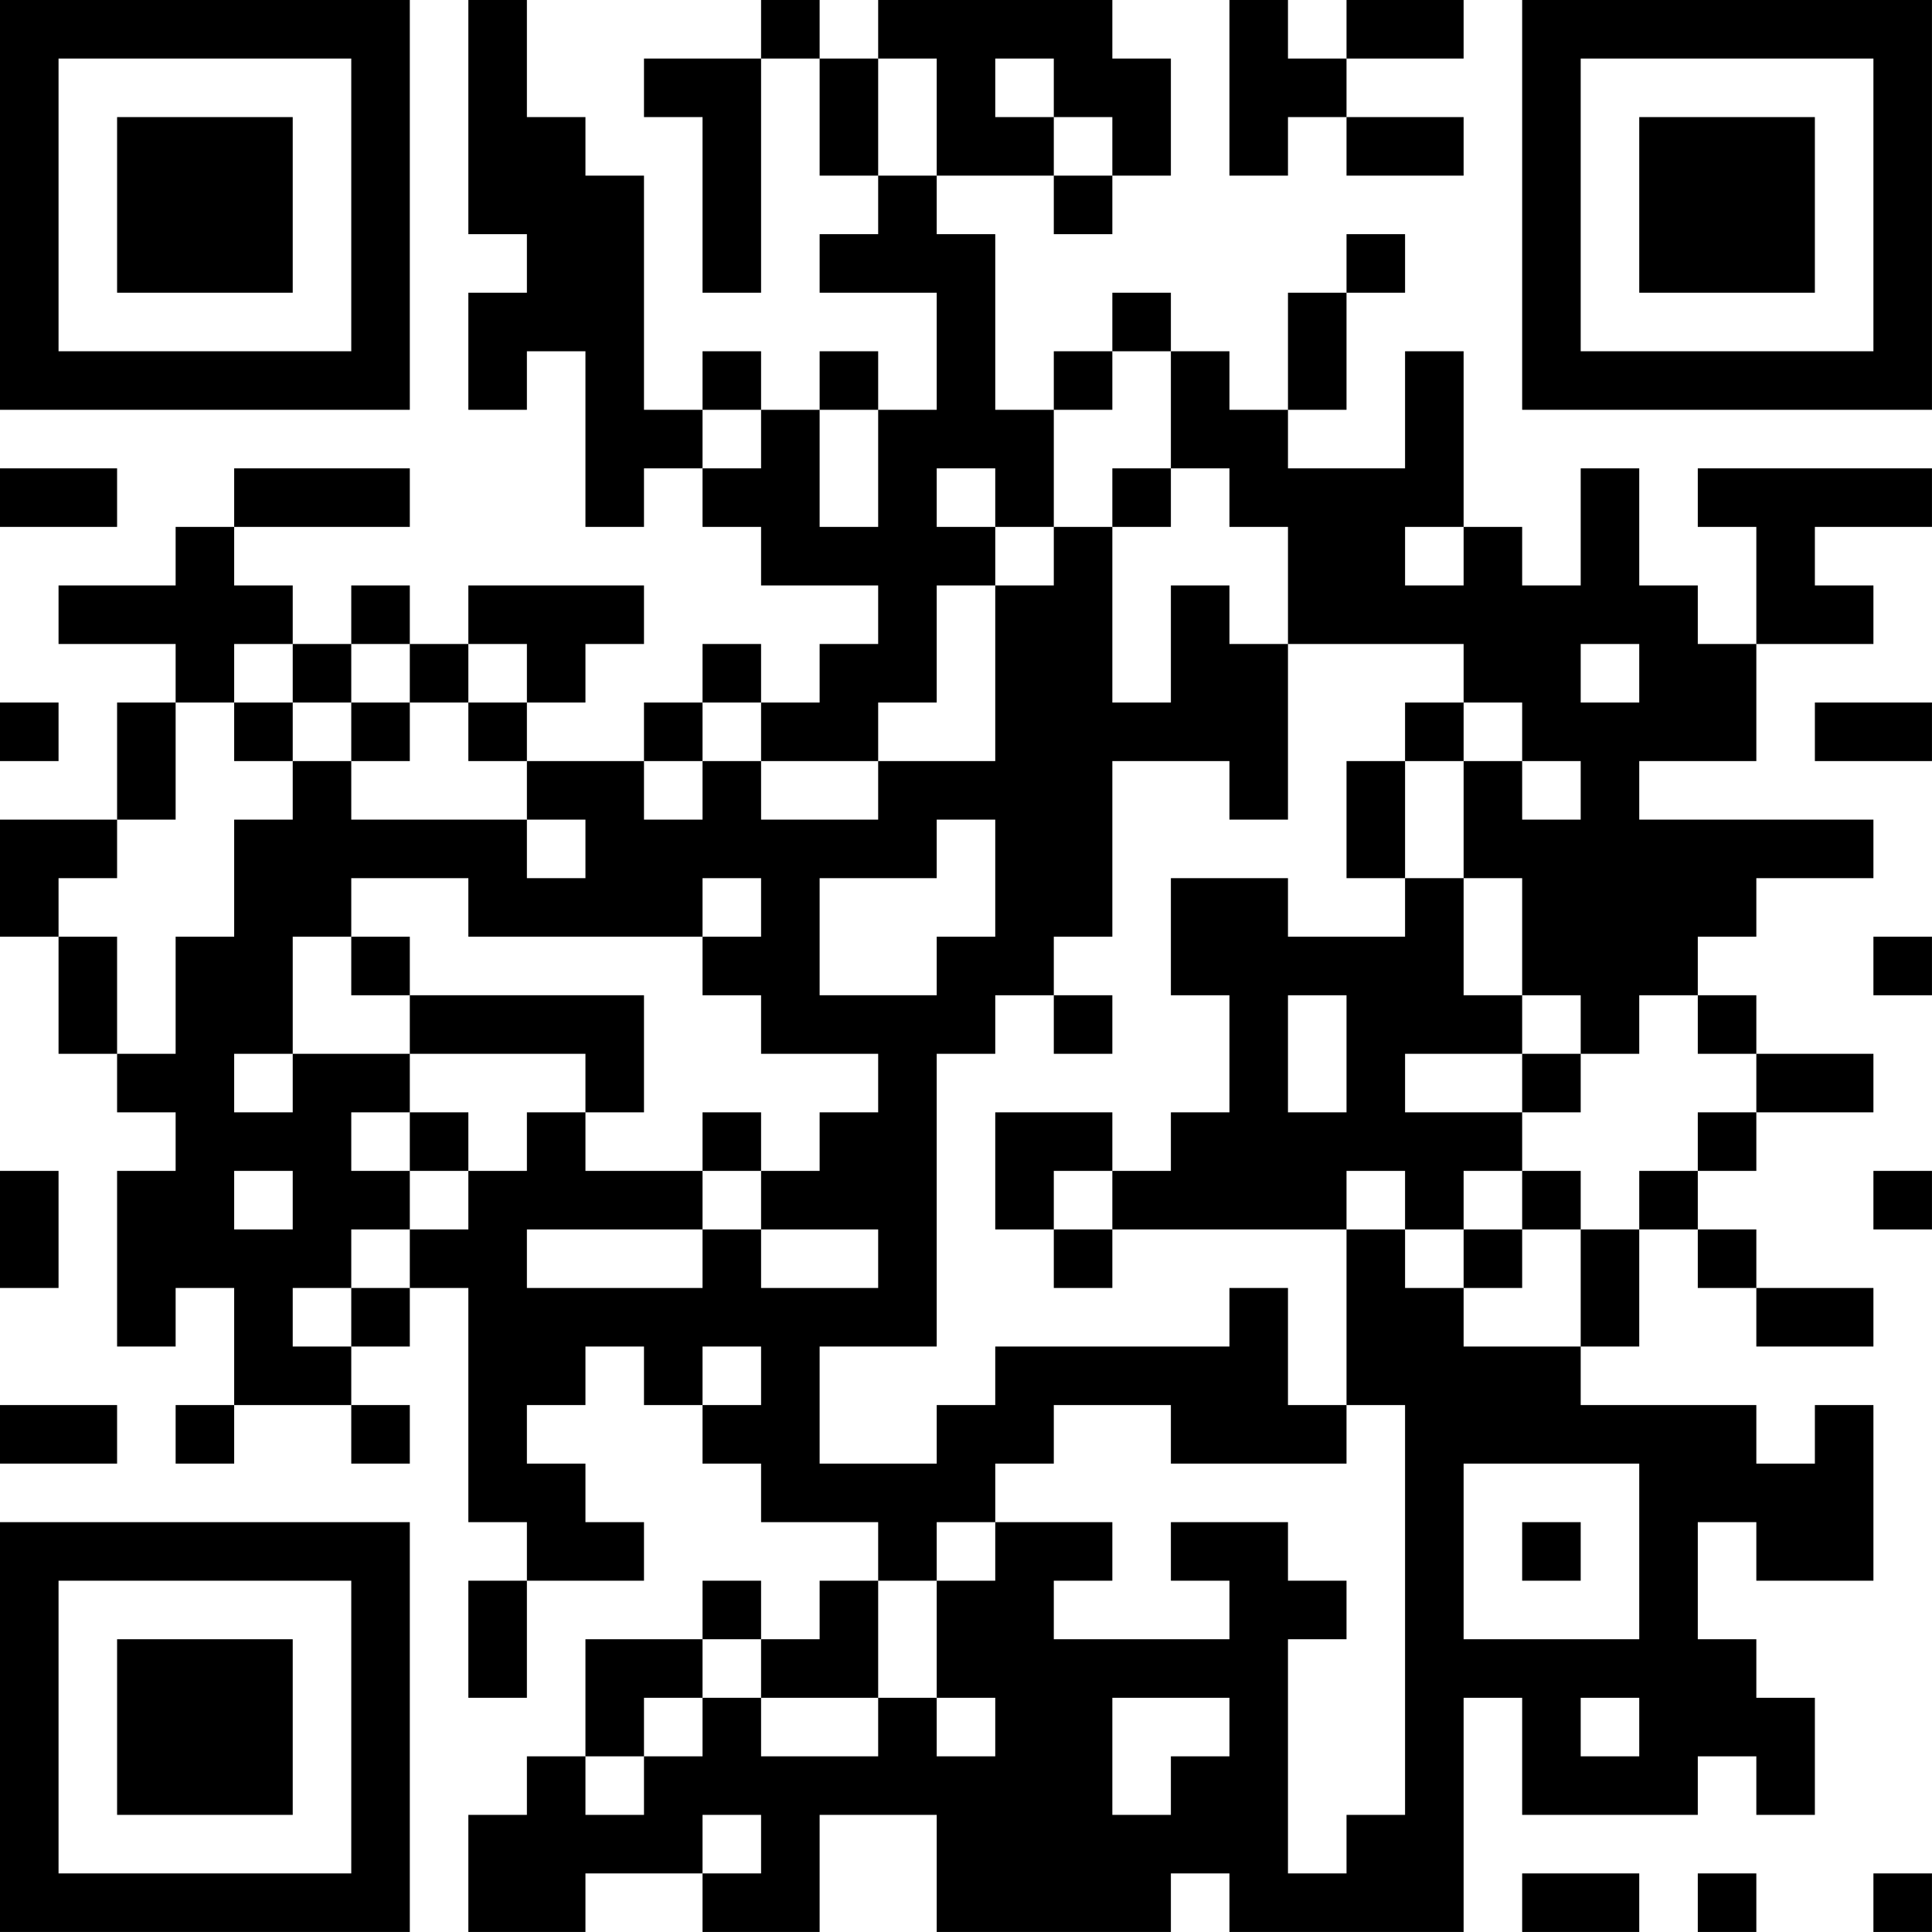 <?xml version="1.0" encoding="UTF-8"?>
<svg xmlns="http://www.w3.org/2000/svg" version="1.1" width="400" height="400" viewBox="0 0 400 400"><rect x="0" y="0" width="400" height="400" fill="#ffffff"/><g transform="scale(12.121)"><g transform="translate(0,0)"><path fill-rule="evenodd" d="M8 0L8 4L9 4L9 5L8 5L8 7L9 7L9 6L10 6L10 9L11 9L11 8L12 8L12 9L13 9L13 10L15 10L15 11L14 11L14 12L13 12L13 11L12 11L12 12L11 12L11 13L9 13L9 12L10 12L10 11L11 11L11 10L8 10L8 11L7 11L7 10L6 10L6 11L5 11L5 10L4 10L4 9L7 9L7 8L4 8L4 9L3 9L3 10L1 10L1 11L3 11L3 12L2 12L2 14L0 14L0 16L1 16L1 18L2 18L2 19L3 19L3 20L2 20L2 23L3 23L3 22L4 22L4 24L3 24L3 25L4 25L4 24L6 24L6 25L7 25L7 24L6 24L6 23L7 23L7 22L8 22L8 26L9 26L9 27L8 27L8 29L9 29L9 27L11 27L11 26L10 26L10 25L9 25L9 24L10 24L10 23L11 23L11 24L12 24L12 25L13 25L13 26L15 26L15 27L14 27L14 28L13 28L13 27L12 27L12 28L10 28L10 30L9 30L9 31L8 31L8 33L10 33L10 32L12 32L12 33L14 33L14 31L16 31L16 33L20 33L20 32L21 32L21 33L25 33L25 29L26 29L26 31L29 31L29 30L30 30L30 31L31 31L31 29L30 29L30 28L29 28L29 26L30 26L30 27L32 27L32 24L31 24L31 25L30 25L30 24L27 24L27 23L28 23L28 21L29 21L29 22L30 22L30 23L32 23L32 22L30 22L30 21L29 21L29 20L30 20L30 19L32 19L32 18L30 18L30 17L29 17L29 16L30 16L30 15L32 15L32 14L28 14L28 13L30 13L30 11L32 11L32 10L31 10L31 9L33 9L33 8L29 8L29 9L30 9L30 11L29 11L29 10L28 10L28 8L27 8L27 10L26 10L26 9L25 9L25 6L24 6L24 8L22 8L22 7L23 7L23 5L24 5L24 4L23 4L23 5L22 5L22 7L21 7L21 6L20 6L20 5L19 5L19 6L18 6L18 7L17 7L17 4L16 4L16 3L18 3L18 4L19 4L19 3L20 3L20 1L19 1L19 0L15 0L15 1L14 1L14 0L13 0L13 1L11 1L11 2L12 2L12 5L13 5L13 1L14 1L14 3L15 3L15 4L14 4L14 5L16 5L16 7L15 7L15 6L14 6L14 7L13 7L13 6L12 6L12 7L11 7L11 3L10 3L10 2L9 2L9 0ZM21 0L21 3L22 3L22 2L23 2L23 3L25 3L25 2L23 2L23 1L25 1L25 0L23 0L23 1L22 1L22 0ZM15 1L15 3L16 3L16 1ZM17 1L17 2L18 2L18 3L19 3L19 2L18 2L18 1ZM19 6L19 7L18 7L18 9L17 9L17 8L16 8L16 9L17 9L17 10L16 10L16 12L15 12L15 13L13 13L13 12L12 12L12 13L11 13L11 14L12 14L12 13L13 13L13 14L15 14L15 13L17 13L17 10L18 10L18 9L19 9L19 12L20 12L20 10L21 10L21 11L22 11L22 14L21 14L21 13L19 13L19 16L18 16L18 17L17 17L17 18L16 18L16 23L14 23L14 25L16 25L16 24L17 24L17 23L21 23L21 22L22 22L22 24L23 24L23 25L20 25L20 24L18 24L18 25L17 25L17 26L16 26L16 27L15 27L15 29L13 29L13 28L12 28L12 29L11 29L11 30L10 30L10 31L11 31L11 30L12 30L12 29L13 29L13 30L15 30L15 29L16 29L16 30L17 30L17 29L16 29L16 27L17 27L17 26L19 26L19 27L18 27L18 28L21 28L21 27L20 27L20 26L22 26L22 27L23 27L23 28L22 28L22 32L23 32L23 31L24 31L24 24L23 24L23 21L24 21L24 22L25 22L25 23L27 23L27 21L28 21L28 20L29 20L29 19L30 19L30 18L29 18L29 17L28 17L28 18L27 18L27 17L26 17L26 15L25 15L25 13L26 13L26 14L27 14L27 13L26 13L26 12L25 12L25 11L22 11L22 9L21 9L21 8L20 8L20 6ZM12 7L12 8L13 8L13 7ZM14 7L14 9L15 9L15 7ZM0 8L0 9L2 9L2 8ZM19 8L19 9L20 9L20 8ZM24 9L24 10L25 10L25 9ZM4 11L4 12L3 12L3 14L2 14L2 15L1 15L1 16L2 16L2 18L3 18L3 16L4 16L4 14L5 14L5 13L6 13L6 14L9 14L9 15L10 15L10 14L9 14L9 13L8 13L8 12L9 12L9 11L8 11L8 12L7 12L7 11L6 11L6 12L5 12L5 11ZM27 11L27 12L28 12L28 11ZM0 12L0 13L1 13L1 12ZM4 12L4 13L5 13L5 12ZM6 12L6 13L7 13L7 12ZM24 12L24 13L23 13L23 15L24 15L24 16L22 16L22 15L20 15L20 17L21 17L21 19L20 19L20 20L19 20L19 19L17 19L17 21L18 21L18 22L19 22L19 21L23 21L23 20L24 20L24 21L25 21L25 22L26 22L26 21L27 21L27 20L26 20L26 19L27 19L27 18L26 18L26 17L25 17L25 15L24 15L24 13L25 13L25 12ZM31 12L31 13L33 13L33 12ZM16 14L16 15L14 15L14 17L16 17L16 16L17 16L17 14ZM6 15L6 16L5 16L5 18L4 18L4 19L5 19L5 18L7 18L7 19L6 19L6 20L7 20L7 21L6 21L6 22L5 22L5 23L6 23L6 22L7 22L7 21L8 21L8 20L9 20L9 19L10 19L10 20L12 20L12 21L9 21L9 22L12 22L12 21L13 21L13 22L15 22L15 21L13 21L13 20L14 20L14 19L15 19L15 18L13 18L13 17L12 17L12 16L13 16L13 15L12 15L12 16L8 16L8 15ZM6 16L6 17L7 17L7 18L10 18L10 19L11 19L11 17L7 17L7 16ZM32 16L32 17L33 17L33 16ZM18 17L18 18L19 18L19 17ZM22 17L22 19L23 19L23 17ZM24 18L24 19L26 19L26 18ZM7 19L7 20L8 20L8 19ZM12 19L12 20L13 20L13 19ZM0 20L0 22L1 22L1 20ZM4 20L4 21L5 21L5 20ZM18 20L18 21L19 21L19 20ZM25 20L25 21L26 21L26 20ZM32 20L32 21L33 21L33 20ZM12 23L12 24L13 24L13 23ZM0 24L0 25L2 25L2 24ZM25 25L25 28L28 28L28 25ZM26 26L26 27L27 27L27 26ZM19 29L19 31L20 31L20 30L21 30L21 29ZM27 29L27 30L28 30L28 29ZM12 31L12 32L13 32L13 31ZM26 32L26 33L28 33L28 32ZM29 32L29 33L30 33L30 32ZM32 32L32 33L33 33L33 32ZM0 0L0 7L7 7L7 0ZM1 1L1 6L6 6L6 1ZM2 2L2 5L5 5L5 2ZM26 0L26 7L33 7L33 0ZM27 1L27 6L32 6L32 1ZM28 2L28 5L31 5L31 2ZM0 26L0 33L7 33L7 26ZM1 27L1 32L6 32L6 27ZM2 28L2 31L5 31L5 28Z" fill="#000000"/></g></g></svg>
